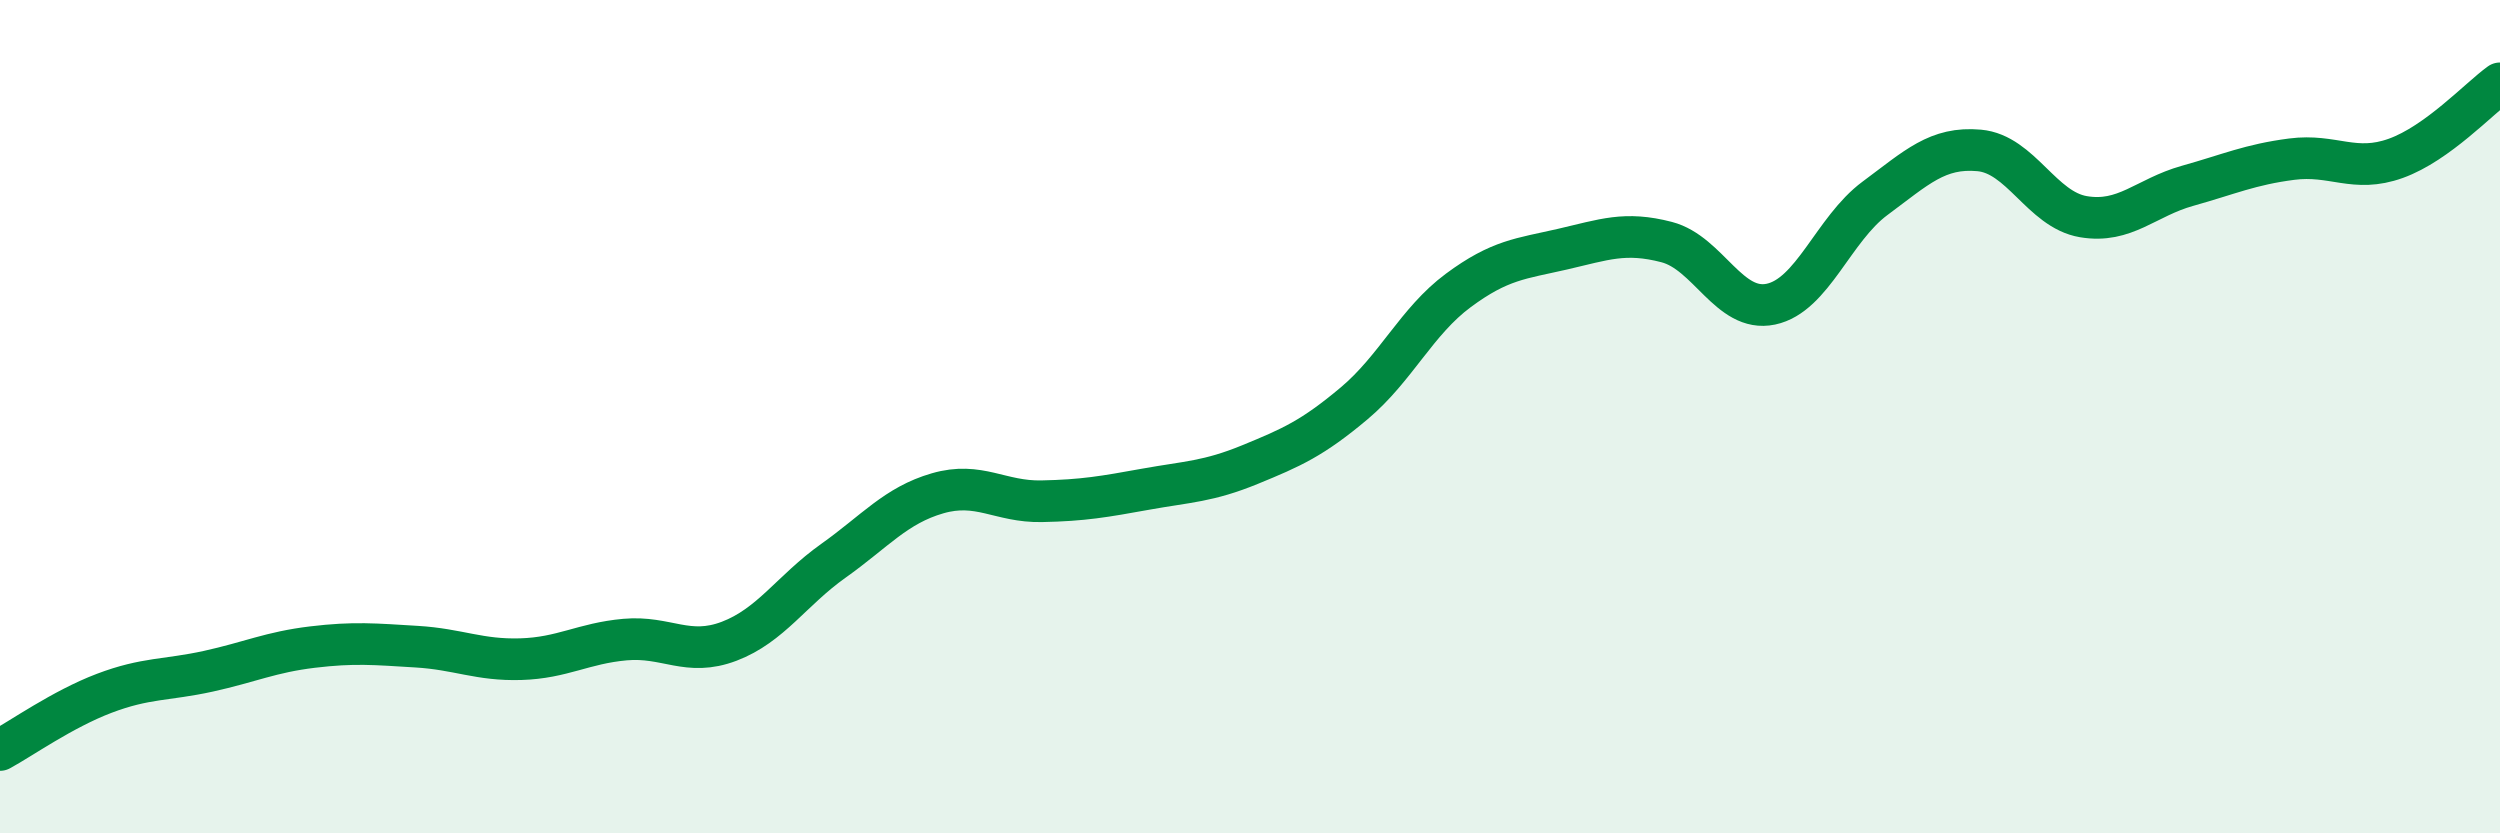 
    <svg width="60" height="20" viewBox="0 0 60 20" xmlns="http://www.w3.org/2000/svg">
      <path
        d="M 0,18 C 0.5,17.73 1.5,17.02 2.5,16.64 C 3.5,16.26 4,16.33 5,16.11 C 6,15.89 6.5,15.65 7.5,15.53 C 8.5,15.41 9,15.46 10,15.52 C 11,15.58 11.5,15.85 12.5,15.82 C 13.5,15.79 14,15.44 15,15.35 C 16,15.26 16.5,15.77 17.5,15.39 C 18.5,15.01 19,14.17 20,13.46 C 21,12.75 21.5,12.13 22.5,11.84 C 23.5,11.55 24,12.05 25,12.03 C 26,12.01 26.5,11.92 27.5,11.74 C 28.5,11.56 29,11.56 30,11.15 C 31,10.74 31.5,10.52 32.5,9.68 C 33.5,8.84 34,7.71 35,6.97 C 36,6.23 36.5,6.21 37.5,5.98 C 38.5,5.75 39,5.55 40,5.81 C 41,6.07 41.5,7.51 42.5,7.3 C 43.5,7.09 44,5.5 45,4.76 C 46,4.02 46.5,3.52 47.5,3.61 C 48.5,3.7 49,5.03 50,5.2 C 51,5.37 51.5,4.74 52.5,4.46 C 53.5,4.18 54,3.95 55,3.82 C 56,3.69 56.5,4.16 57.5,3.8 C 58.5,3.44 59.5,2.36 60,2L60 20L0 20Z"
        fill="#008740"
        opacity="0.1"
        stroke-linecap="round"
        stroke-linejoin="round"
      />
      <path
        d="M 0,18 C 0.5,17.73 1.5,17.02 2.5,16.64 C 3.5,16.26 4,16.33 5,16.11 C 6,15.89 6.5,15.65 7.5,15.53 C 8.5,15.41 9,15.46 10,15.52 C 11,15.58 11.5,15.85 12.5,15.82 C 13.5,15.79 14,15.44 15,15.35 C 16,15.26 16.5,15.77 17.5,15.39 C 18.5,15.01 19,14.17 20,13.46 C 21,12.75 21.5,12.13 22.5,11.84 C 23.5,11.55 24,12.05 25,12.03 C 26,12.01 26.5,11.92 27.5,11.74 C 28.5,11.56 29,11.56 30,11.15 C 31,10.74 31.5,10.52 32.5,9.68 C 33.5,8.84 34,7.71 35,6.97 C 36,6.23 36.5,6.21 37.5,5.98 C 38.5,5.75 39,5.55 40,5.81 C 41,6.07 41.5,7.51 42.5,7.3 C 43.5,7.09 44,5.5 45,4.76 C 46,4.02 46.5,3.52 47.5,3.61 C 48.5,3.7 49,5.03 50,5.2 C 51,5.37 51.5,4.74 52.5,4.46 C 53.5,4.18 54,3.95 55,3.82 C 56,3.69 56.5,4.16 57.5,3.8 C 58.5,3.44 59.5,2.36 60,2"
        stroke="#008740"
        stroke-width="1"
        fill="none"
        stroke-linecap="round"
        stroke-linejoin="round"
      />
    </svg>
  